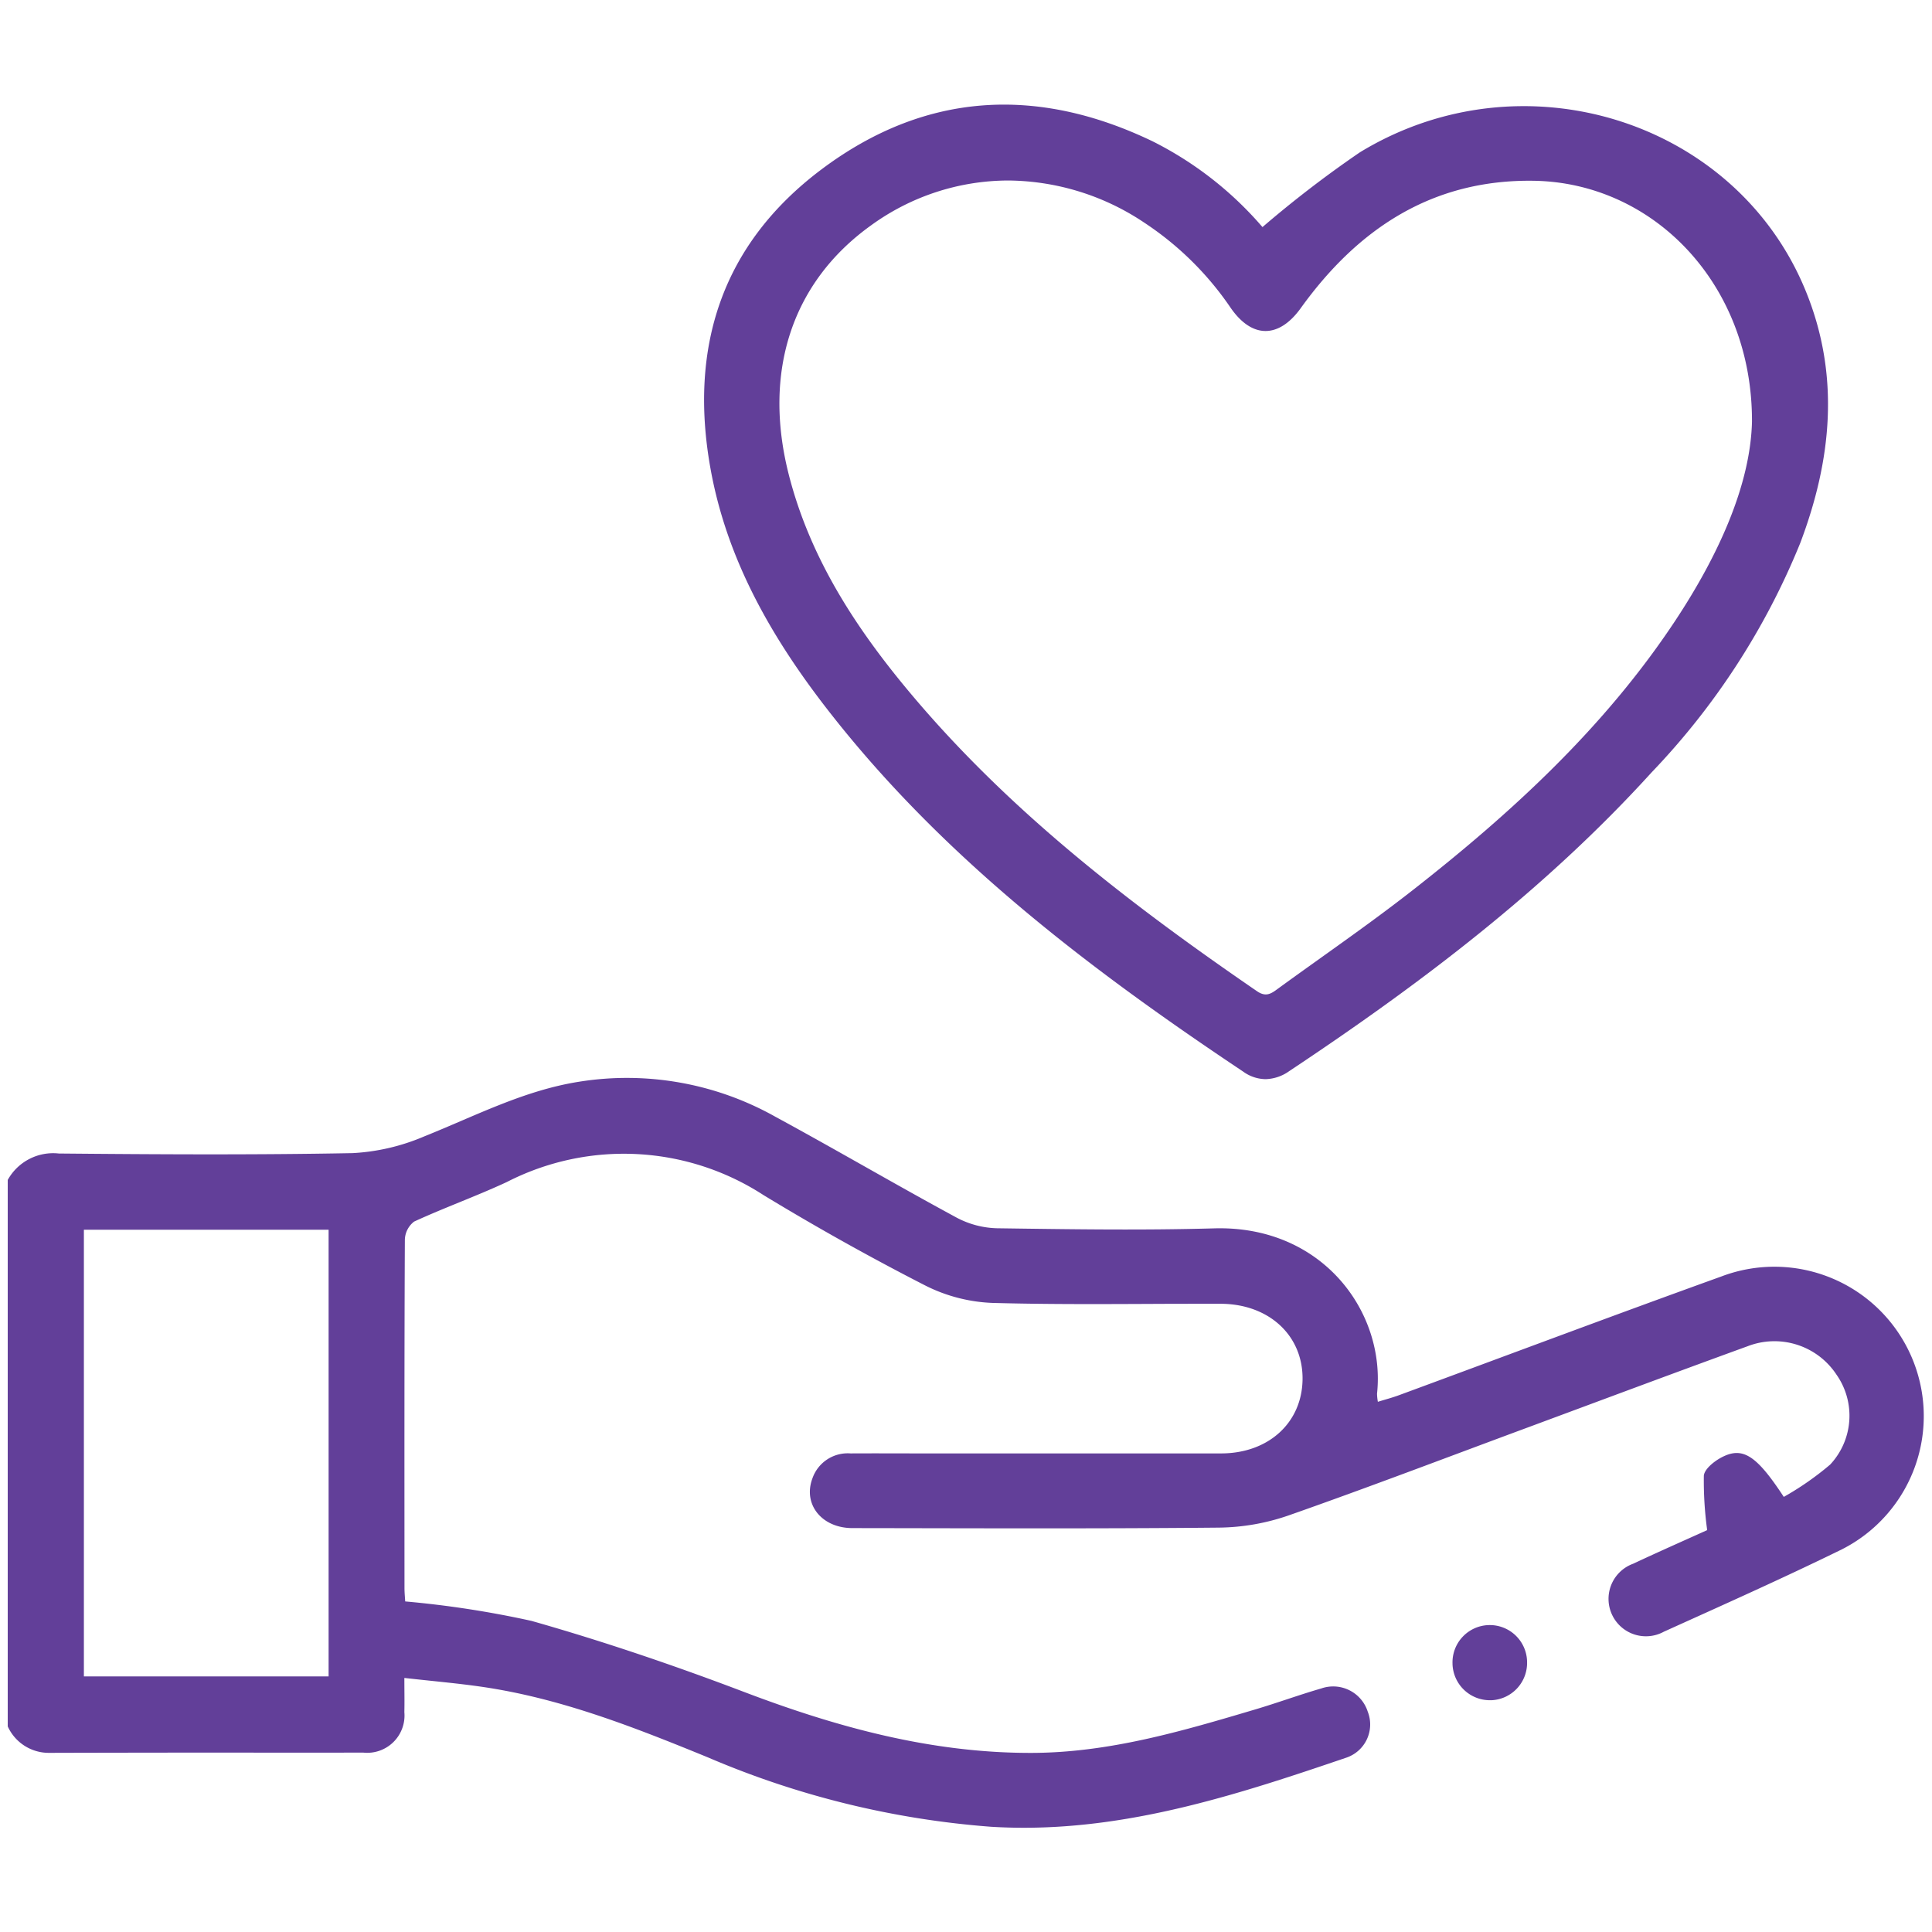 <svg xmlns="http://www.w3.org/2000/svg"  width="100" height="100" viewBox="0 0 125.009 112.52">
  <path id="Union_6" data-name="Union 6" d="M63.647,111.432A57.431,57.431,0,0,1,45.3,106.939c-4.7-1.923-9.428-3.792-14.5-4.547-1.632-.243-3.28-.381-5.136-.591,0,.81.016,1.512,0,2.214a2.413,2.413,0,0,1-2.656,2.617q-4.174.008-8.348,0-5.995,0-11.99.016A2.917,2.917,0,0,1,0,104.935V69.579a3.358,3.358,0,0,1,3.307-1.711c6.335.058,12.672.095,19.006-.025a13.575,13.575,0,0,0,4.638-1.083c3.287-1.315,6.436-2.968,9.994-3.533a19.61,19.61,0,0,1,12.736,2.268c3.933,2.134,7.794,4.4,11.728,6.527a5.873,5.873,0,0,0,2.616.683c4.68.065,9.365.139,14.042.006,7.017-.2,11.1,5.437,10.533,10.7a3.378,3.378,0,0,0,.054.522c.477-.147.915-.262,1.339-.417,6.954-2.562,13.891-5.172,20.864-7.684a9.665,9.665,0,0,1,7.819,17.65c-3.8,1.861-7.664,3.584-11.517,5.327a2.42,2.42,0,1,1-1.982-4.4c1.67-.784,3.359-1.528,4.785-2.173a23.712,23.712,0,0,1-.216-3.517c.033-.424.647-.92,1.11-1.17,1.385-.746,2.277-.188,4.063,2.537a19.153,19.153,0,0,0,3-2.09,4.627,4.627,0,0,0,.415-5.813,4.807,4.807,0,0,0-5.756-1.845C107.73,82.1,102.9,83.909,98.067,85.7c-5.062,1.875-10.1,3.8-15.2,5.589a14.205,14.205,0,0,1-4.482.785c-7.909.076-15.819.042-23.728.031-1.994,0-3.224-1.549-2.584-3.232a2.415,2.415,0,0,1,2.462-1.6c1.493-.009,2.986,0,4.48,0h6.821q6.335,0,12.67,0c3.067,0,5.238-1.981,5.275-4.787.037-2.835-2.169-4.887-5.3-4.895-1.551,0-3.1,0-4.653.009-3.373.014-6.745.029-10.115-.065A10.524,10.524,0,0,1,59.353,76.4q-5.324-2.726-10.447-5.839a16.593,16.593,0,0,0-16.61-.849c-1.97.916-4.024,1.651-6,2.56a1.535,1.535,0,0,0-.6,1.185c-.036,7.506-.027,15.012-.024,22.518,0,.317.033.635.046.875a64.026,64.026,0,0,1,8.174,1.26c4.638,1.317,9.221,2.875,13.729,4.588,6,2.282,12.093,3.957,18.572,3.953,5.035,0,9.788-1.405,14.542-2.817,1.428-.424,2.829-.94,4.26-1.354A2.347,2.347,0,0,1,88,103.985a2.266,2.266,0,0,1-1.372,2.969c-6.8,2.317-13.619,4.541-20.88,4.541Q64.7,111.495,63.647,111.432ZM4.928,101.7H20.762v-28.9H4.928Zm88.557-.809a2.413,2.413,0,1,1,4.824-.1,2.416,2.416,0,0,1-2.3,2.452l-.107,0A2.418,2.418,0,0,1,93.484,100.889Zm-13.512-38.3c-9.9-6.607-19.333-13.755-26.747-23.214-3.691-4.709-6.667-9.808-7.749-15.8-1.42-7.861.716-14.539,7.186-19.393C59.341-.823,66.6-1.223,74.088,2.379a22.914,22.914,0,0,1,7.1,5.545,72.143,72.143,0,0,1,6.3-4.836c10.529-6.421,24.361-2.077,28.863,9,2.219,5.458,1.665,10.905-.366,16.277A46.933,46.933,0,0,1,106.373,43.2C99.49,50.779,91.4,56.9,82.91,62.543a2.752,2.752,0,0,1-1.526.514A2.52,2.52,0,0,1,79.972,62.592ZM55.852,7.819c-5.1,3.66-7.017,9.454-5.313,16.126,1.348,5.281,4.214,9.741,7.64,13.868,6.456,7.778,14.373,13.872,22.65,19.55.6.414.944.144,1.369-.167,2.9-2.113,5.868-4.144,8.693-6.354,6.445-5.042,12.436-10.552,16.995-17.435,2.821-4.26,4.875-8.814,4.975-12.887.032-8.911-6.387-15.491-14.153-15.593C92.162,4.84,87.36,8.033,83.662,13.172c-1.417,1.969-3.157,1.978-4.542-.037a20.158,20.158,0,0,0-5.567-5.489,16.006,16.006,0,0,0-8.82-2.736A15.154,15.154,0,0,0,55.852,7.819Z" transform="translate(0.5 0.525)" fill="#623f99" stroke="rgba(0,0,0,0)" stroke-width="1"/>
</svg>